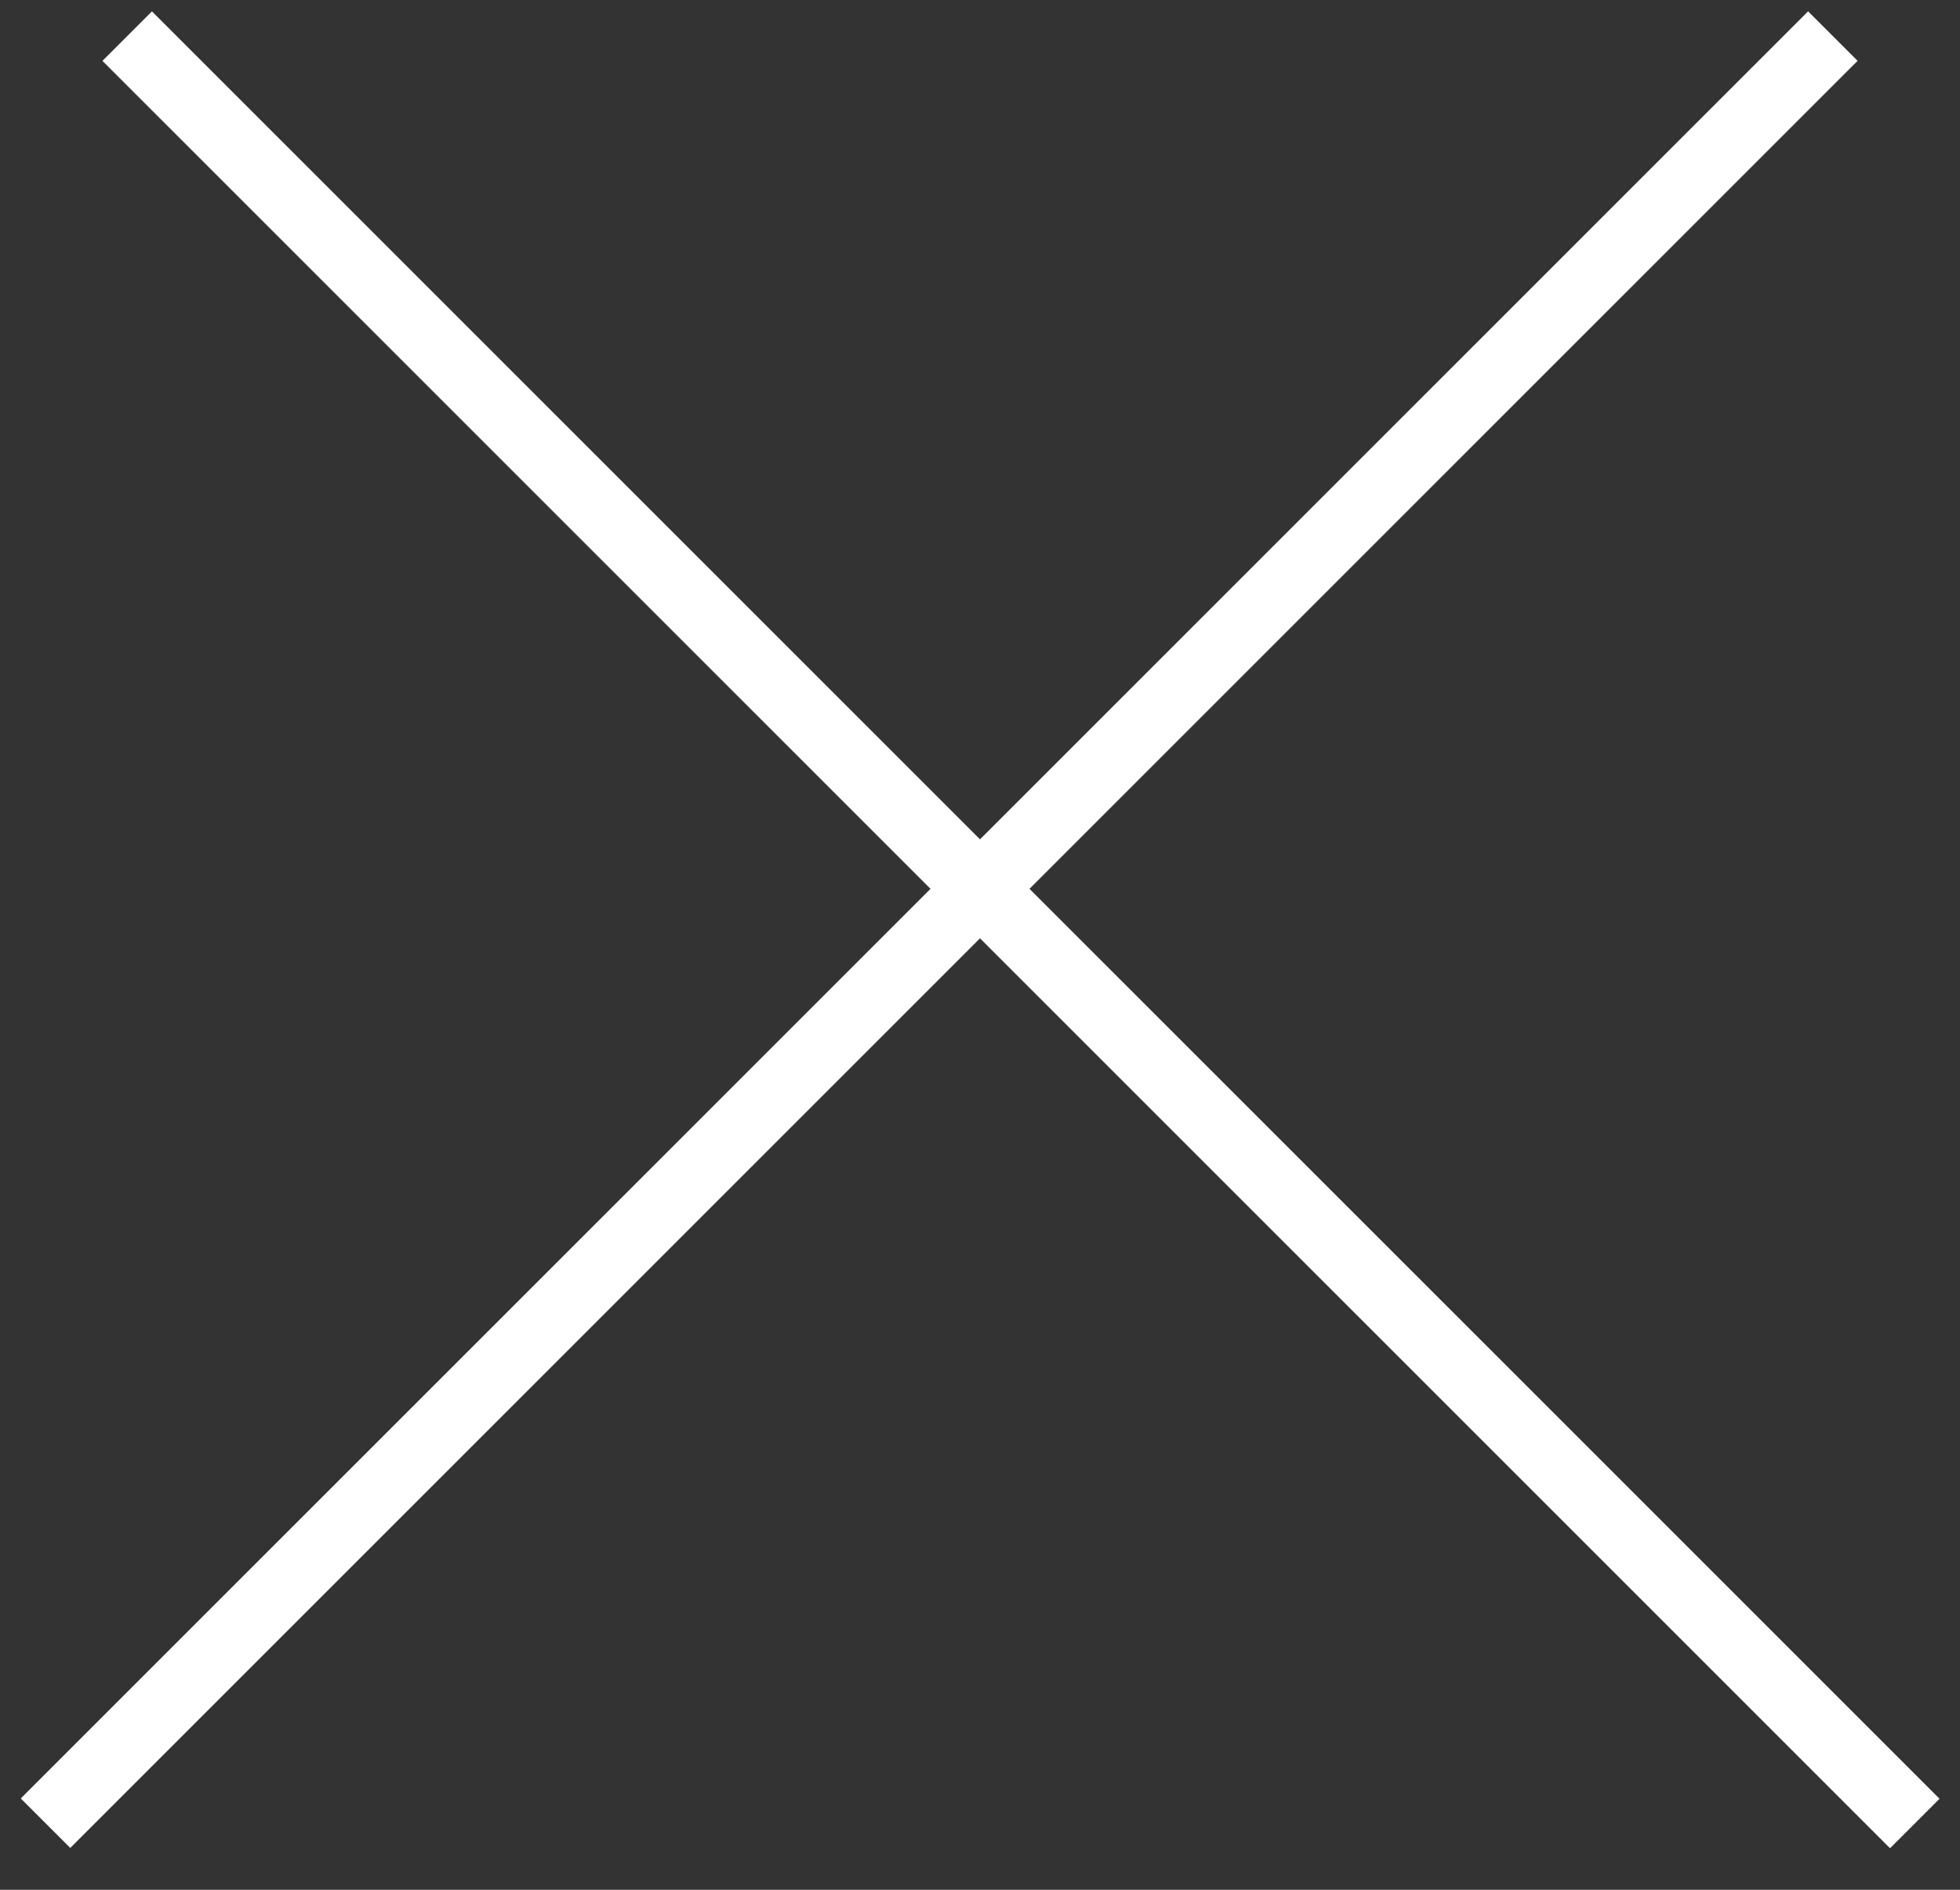 <svg width="28" height="27" viewBox="0 0 28 27" fill="none" xmlns="http://www.w3.org/2000/svg">
  <rect x="0" y="0" width="28" height="27" fill="#333333" stroke="none"/>
  <line x1="1.817" y1="0.516" x2="27.354" y2="26.053" stroke="white"/>
  <line y1="-0.5" x2="36.115" y2="-0.5" transform="matrix(-0.707 0.707 0.707 0.707 26.537 0.869)" stroke="white"/>
</svg>
  